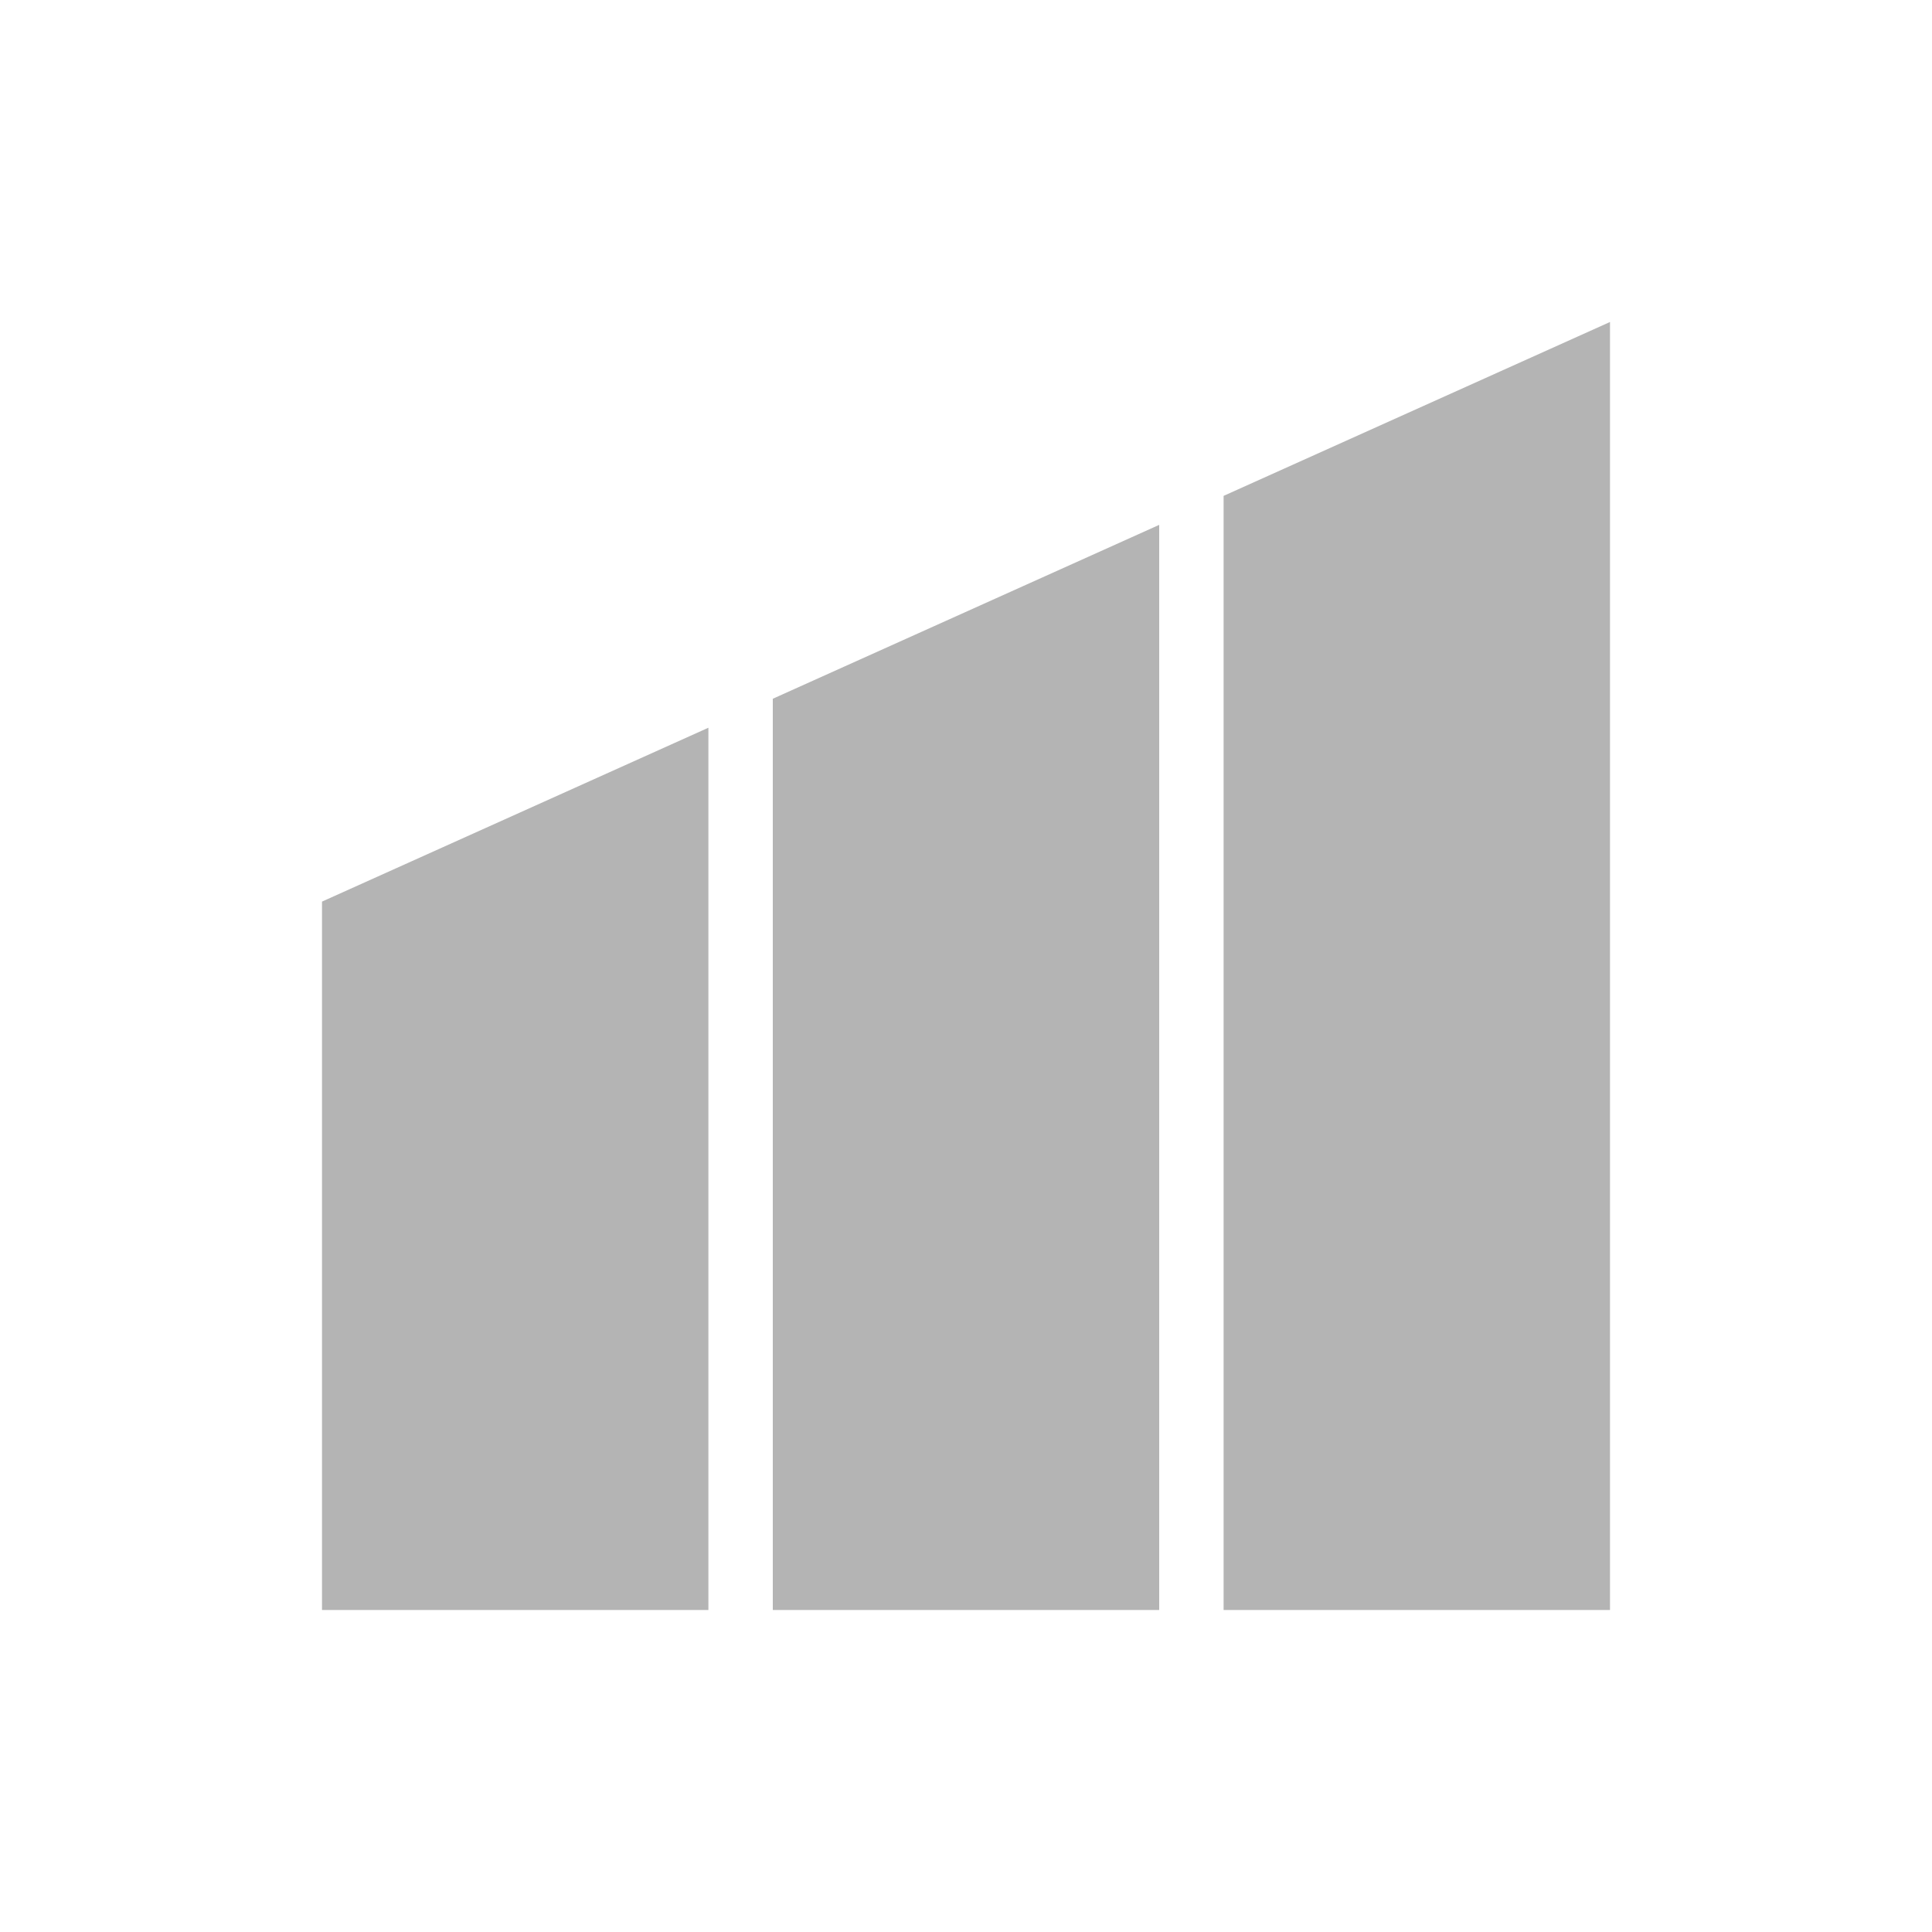 <?xml version="1.0" encoding="UTF-8"?> <svg xmlns="http://www.w3.org/2000/svg" width="120" height="120" viewBox="0 0 120 120" fill="none"><path fill-rule="evenodd" clip-rule="evenodd" d="M20 56V100H44V45.2L20 56ZM48 43.4V100H72V32.6L48 43.4ZM76 30.8V100H100V20L76 30.8Z" fill="#B4B4B4"></path></svg> 